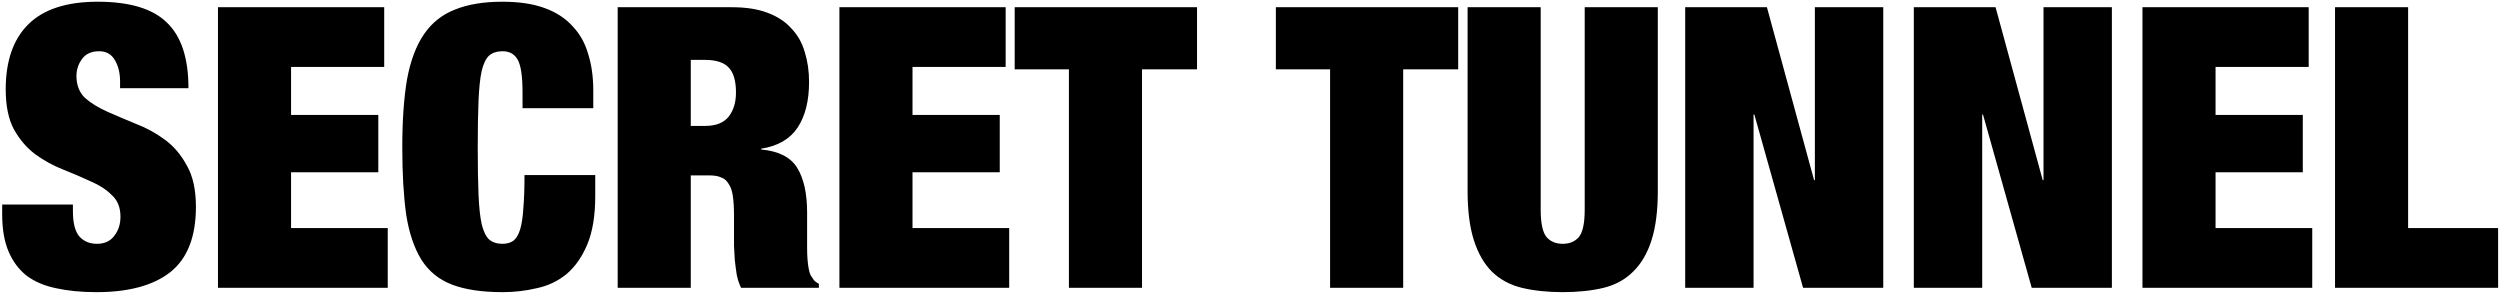 <svg width="1099" height="129" viewBox="0 0 1099 129" fill="none" xmlns="http://www.w3.org/2000/svg">
  <path d="M52.785 38.766V35.829C52.785 32.143 52.036 29.034 50.539 26.5C49.042 23.851 46.739 22.526 43.629 22.526C40.174 22.526 37.64 23.678 36.028 25.982C34.415 28.17 33.609 30.646 33.609 33.41C33.609 37.441 34.876 40.666 37.41 43.085C40.059 45.388 43.341 47.404 47.257 49.131C51.173 50.859 55.376 52.644 59.868 54.487C64.36 56.214 68.564 58.518 72.479 61.397C76.395 64.276 79.62 68.077 82.154 72.799C84.803 77.406 86.127 83.452 86.127 90.938C86.127 104.068 82.384 113.627 74.898 119.616C67.412 125.49 56.586 128.427 42.42 128.427C35.74 128.427 29.808 127.851 24.626 126.699C19.558 125.663 15.239 123.82 11.669 121.171C8.214 118.407 5.565 114.836 3.722 110.46C1.879 106.083 0.958 100.67 0.958 94.221V89.902H32.054V92.839C32.054 98.137 33.033 101.88 34.991 104.068C36.949 106.141 39.483 107.178 42.592 107.178C45.932 107.178 48.466 106.026 50.194 103.722C52.036 101.419 52.958 98.597 52.958 95.257C52.958 91.226 51.691 88.059 49.157 85.756C46.739 83.337 43.629 81.322 39.828 79.709C36.143 77.982 32.112 76.254 27.735 74.526C23.359 72.799 19.27 70.553 15.469 67.789C11.784 65.025 8.674 61.397 6.141 56.905C3.722 52.413 2.513 46.54 2.513 39.284C2.513 26.73 5.853 17.171 12.533 10.606C19.212 4.041 29.348 0.759 42.938 0.759C56.989 0.759 67.124 3.811 73.343 9.915C79.678 15.904 82.845 25.521 82.845 38.766H52.785ZM95.82 3.178H168.897V29.437H127.953V50.513H166.305V75.736H127.953V100.267H170.452V126.526H95.82V3.178ZM229.707 40.666C229.707 33.641 229.016 28.861 227.634 26.327C226.252 23.793 224.006 22.526 220.897 22.526C218.478 22.526 216.52 23.16 215.023 24.427C213.641 25.694 212.547 27.939 211.741 31.164C211.05 34.389 210.589 38.766 210.359 44.294C210.128 49.707 210.013 56.56 210.013 64.852C210.013 73.144 210.128 80.055 210.359 85.583C210.589 90.996 211.05 95.315 211.741 98.54C212.547 101.764 213.641 104.01 215.023 105.277C216.52 106.544 218.478 107.178 220.897 107.178C222.855 107.178 224.467 106.717 225.734 105.795C227.001 104.759 227.98 103.089 228.671 100.786C229.362 98.482 229.823 95.43 230.053 91.629C230.398 87.713 230.571 82.819 230.571 76.945H261.668V86.101C261.668 94.739 260.516 101.822 258.212 107.35C255.909 112.879 252.857 117.255 249.056 120.48C245.256 123.589 240.879 125.663 235.927 126.699C231.089 127.851 226.08 128.427 220.897 128.427C211.913 128.427 204.542 127.333 198.784 125.144C193.025 122.956 188.534 119.328 185.309 114.261C182.084 109.078 179.838 102.456 178.571 94.394C177.42 86.216 176.844 76.369 176.844 64.852C176.844 53.105 177.535 43.142 178.917 34.965C180.414 26.788 182.89 20.165 186.345 15.098C189.8 10.03 194.35 6.402 199.993 4.214C205.637 1.911 212.604 0.759 220.897 0.759C228.153 0.759 234.314 1.68 239.382 3.523C244.449 5.366 248.538 8.015 251.648 11.47C254.872 14.81 257.176 18.898 258.558 23.736C260.055 28.458 260.804 33.813 260.804 39.802V47.576H229.707V40.666ZM303.666 55.35H310.058C314.665 55.35 318.063 54.026 320.251 51.377C322.439 48.613 323.534 45.042 323.534 40.666C323.534 35.483 322.439 31.798 320.251 29.61C318.178 27.421 314.723 26.327 309.886 26.327H303.666V55.35ZM271.534 3.178H321.806C327.91 3.178 333.093 3.984 337.354 5.596C341.731 7.209 345.243 9.512 347.892 12.507C350.656 15.386 352.614 18.841 353.766 22.872C355.033 26.903 355.666 31.279 355.666 36.002C355.666 44.294 353.996 50.974 350.656 56.041C347.316 61.109 341.961 64.219 334.59 65.37V65.716C342.307 66.407 347.604 69.113 350.484 73.835C353.363 78.557 354.803 85.065 354.803 93.357V103.895C354.803 105.508 354.803 107.178 354.803 108.905C354.803 110.633 354.86 112.303 354.975 113.915C355.091 115.412 355.263 116.794 355.494 118.061C355.724 119.328 356.012 120.307 356.357 120.998C356.818 121.689 357.279 122.38 357.74 123.071C358.2 123.647 358.949 124.223 359.985 124.799V126.526H325.779C324.973 124.914 324.34 123.014 323.879 120.825C323.534 118.637 323.246 116.449 323.015 114.261C322.9 112.072 322.785 109.999 322.67 108.041C322.67 105.968 322.67 104.298 322.67 103.031V94.739C322.67 91.284 322.497 88.405 322.152 86.101C321.806 83.798 321.173 82.013 320.251 80.746C319.445 79.364 318.351 78.442 316.969 77.982C315.702 77.406 314.089 77.118 312.132 77.118H303.666V126.526H271.534V3.178ZM369.007 3.178H442.083V29.437H401.139V50.513H439.492V75.736H401.139V100.267H443.638V126.526H369.007V3.178ZM469.897 30.473H446.056V3.178H526.216V30.473H502.03V126.526H469.897V30.473ZM584.706 30.473H560.866V3.178H641.025V30.473H616.839V126.526H584.706V30.473ZM677.289 3.178V92.148C677.289 98.137 678.153 102.168 679.881 104.241C681.608 106.199 683.969 107.178 686.964 107.178C689.958 107.178 692.319 106.199 694.047 104.241C695.774 102.168 696.638 98.137 696.638 92.148V3.178H728.771V84.028C728.771 92.666 727.85 99.864 726.007 105.623C724.164 111.381 721.458 115.988 717.887 119.443C714.432 122.898 710.113 125.259 704.931 126.526C699.748 127.793 693.759 128.427 686.964 128.427C680.284 128.427 674.295 127.793 668.997 126.526C663.814 125.259 659.438 122.898 655.867 119.443C652.412 115.988 649.763 111.381 647.921 105.623C646.078 99.864 645.156 92.666 645.156 84.028V3.178H677.289ZM740.806 3.178H776.74L797.47 79.191H797.816V3.178H827.876V126.526H792.633L771.211 50.34H770.866V126.526H740.806V3.178ZM841.316 3.178H877.249L897.98 79.191H898.326V3.178H928.385V126.526H893.143L871.721 50.34H871.375V126.526H841.316V3.178ZM941.825 3.178H1014.9V29.437H973.958V50.513H1012.31V75.736H973.958V100.267H1016.46V126.526H941.825V3.178ZM1026.48 3.178H1058.61V100.267H1098.17V126.526H1026.48V3.178Z" fill="black"/>
</svg>
